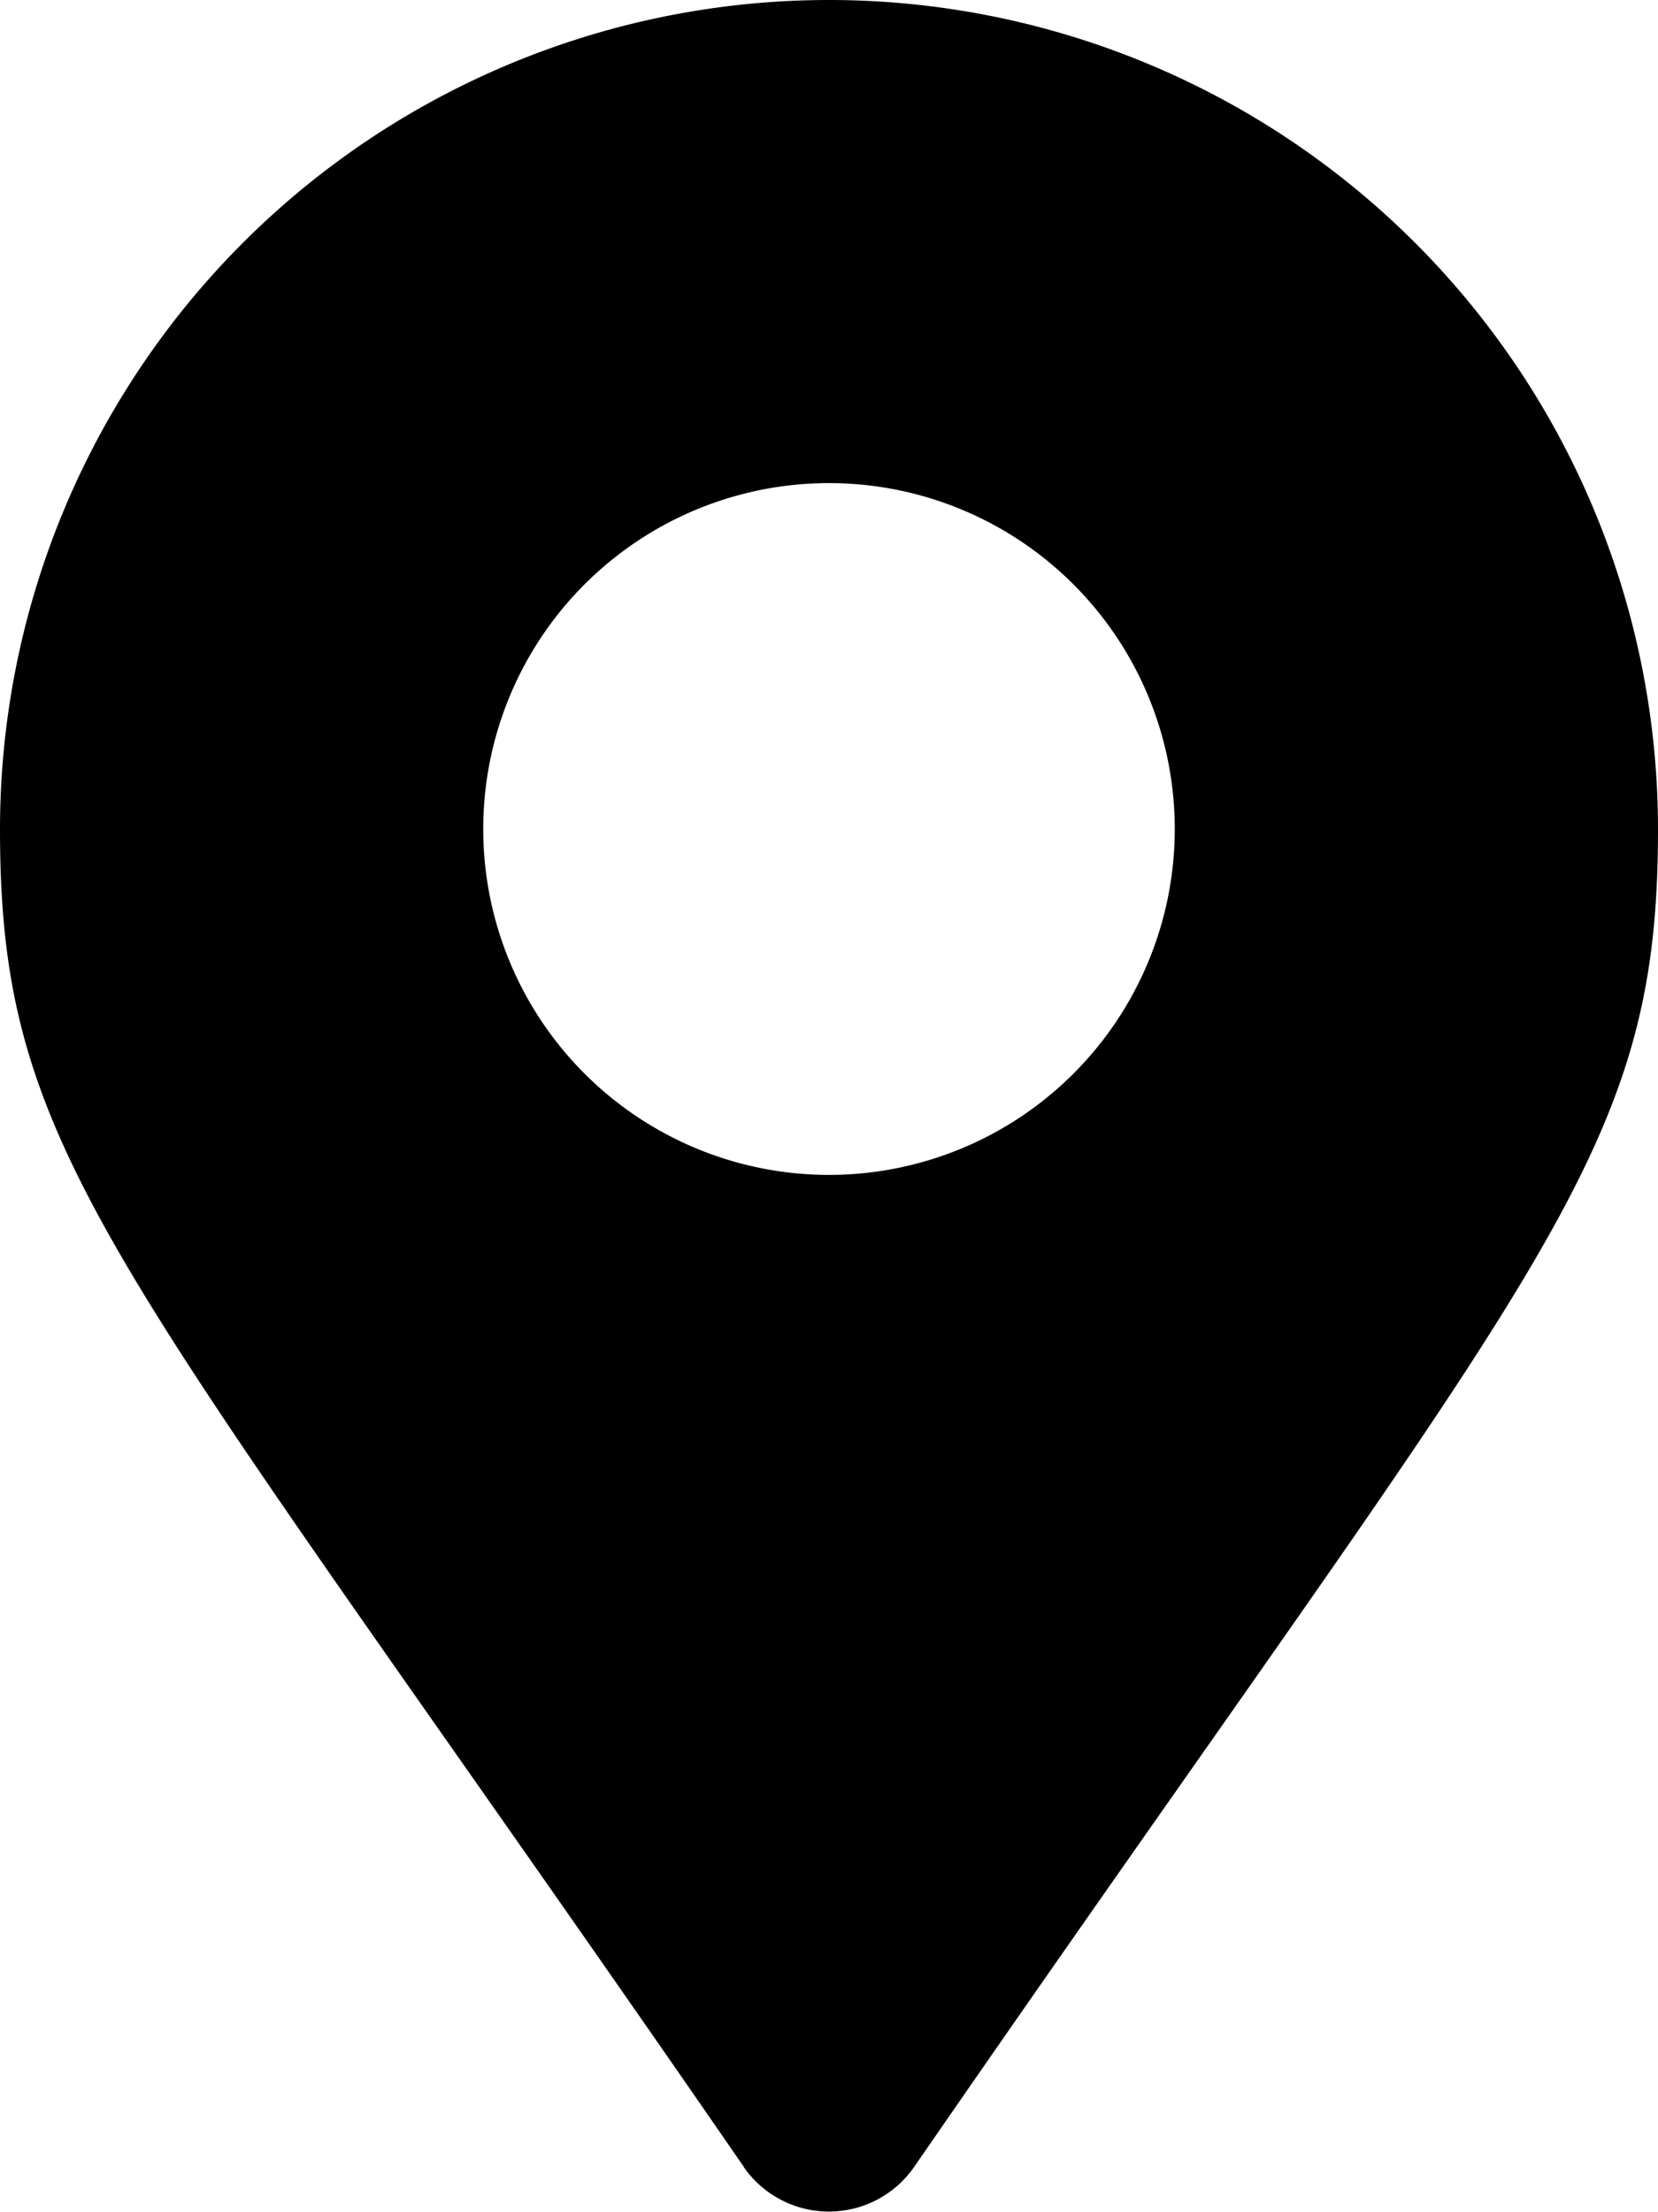 <svg xmlns="http://www.w3.org/2000/svg" width="10.07" height="13.428" viewBox="0 0 10.07 13.428">
  <path id="access_map" d="M4.518,13.156C.707,7.632,0,7.065,0,5.035a5.035,5.035,0,0,1,10.07,0c0,2.03-.707,2.6-4.518,8.121a.63.63,0,0,1-1.035,0Zm.517-6.023a2.1,2.1,0,1,0-2.1-2.1A2.1,2.1,0,0,0,5.035,7.133Z"/>
</svg>
